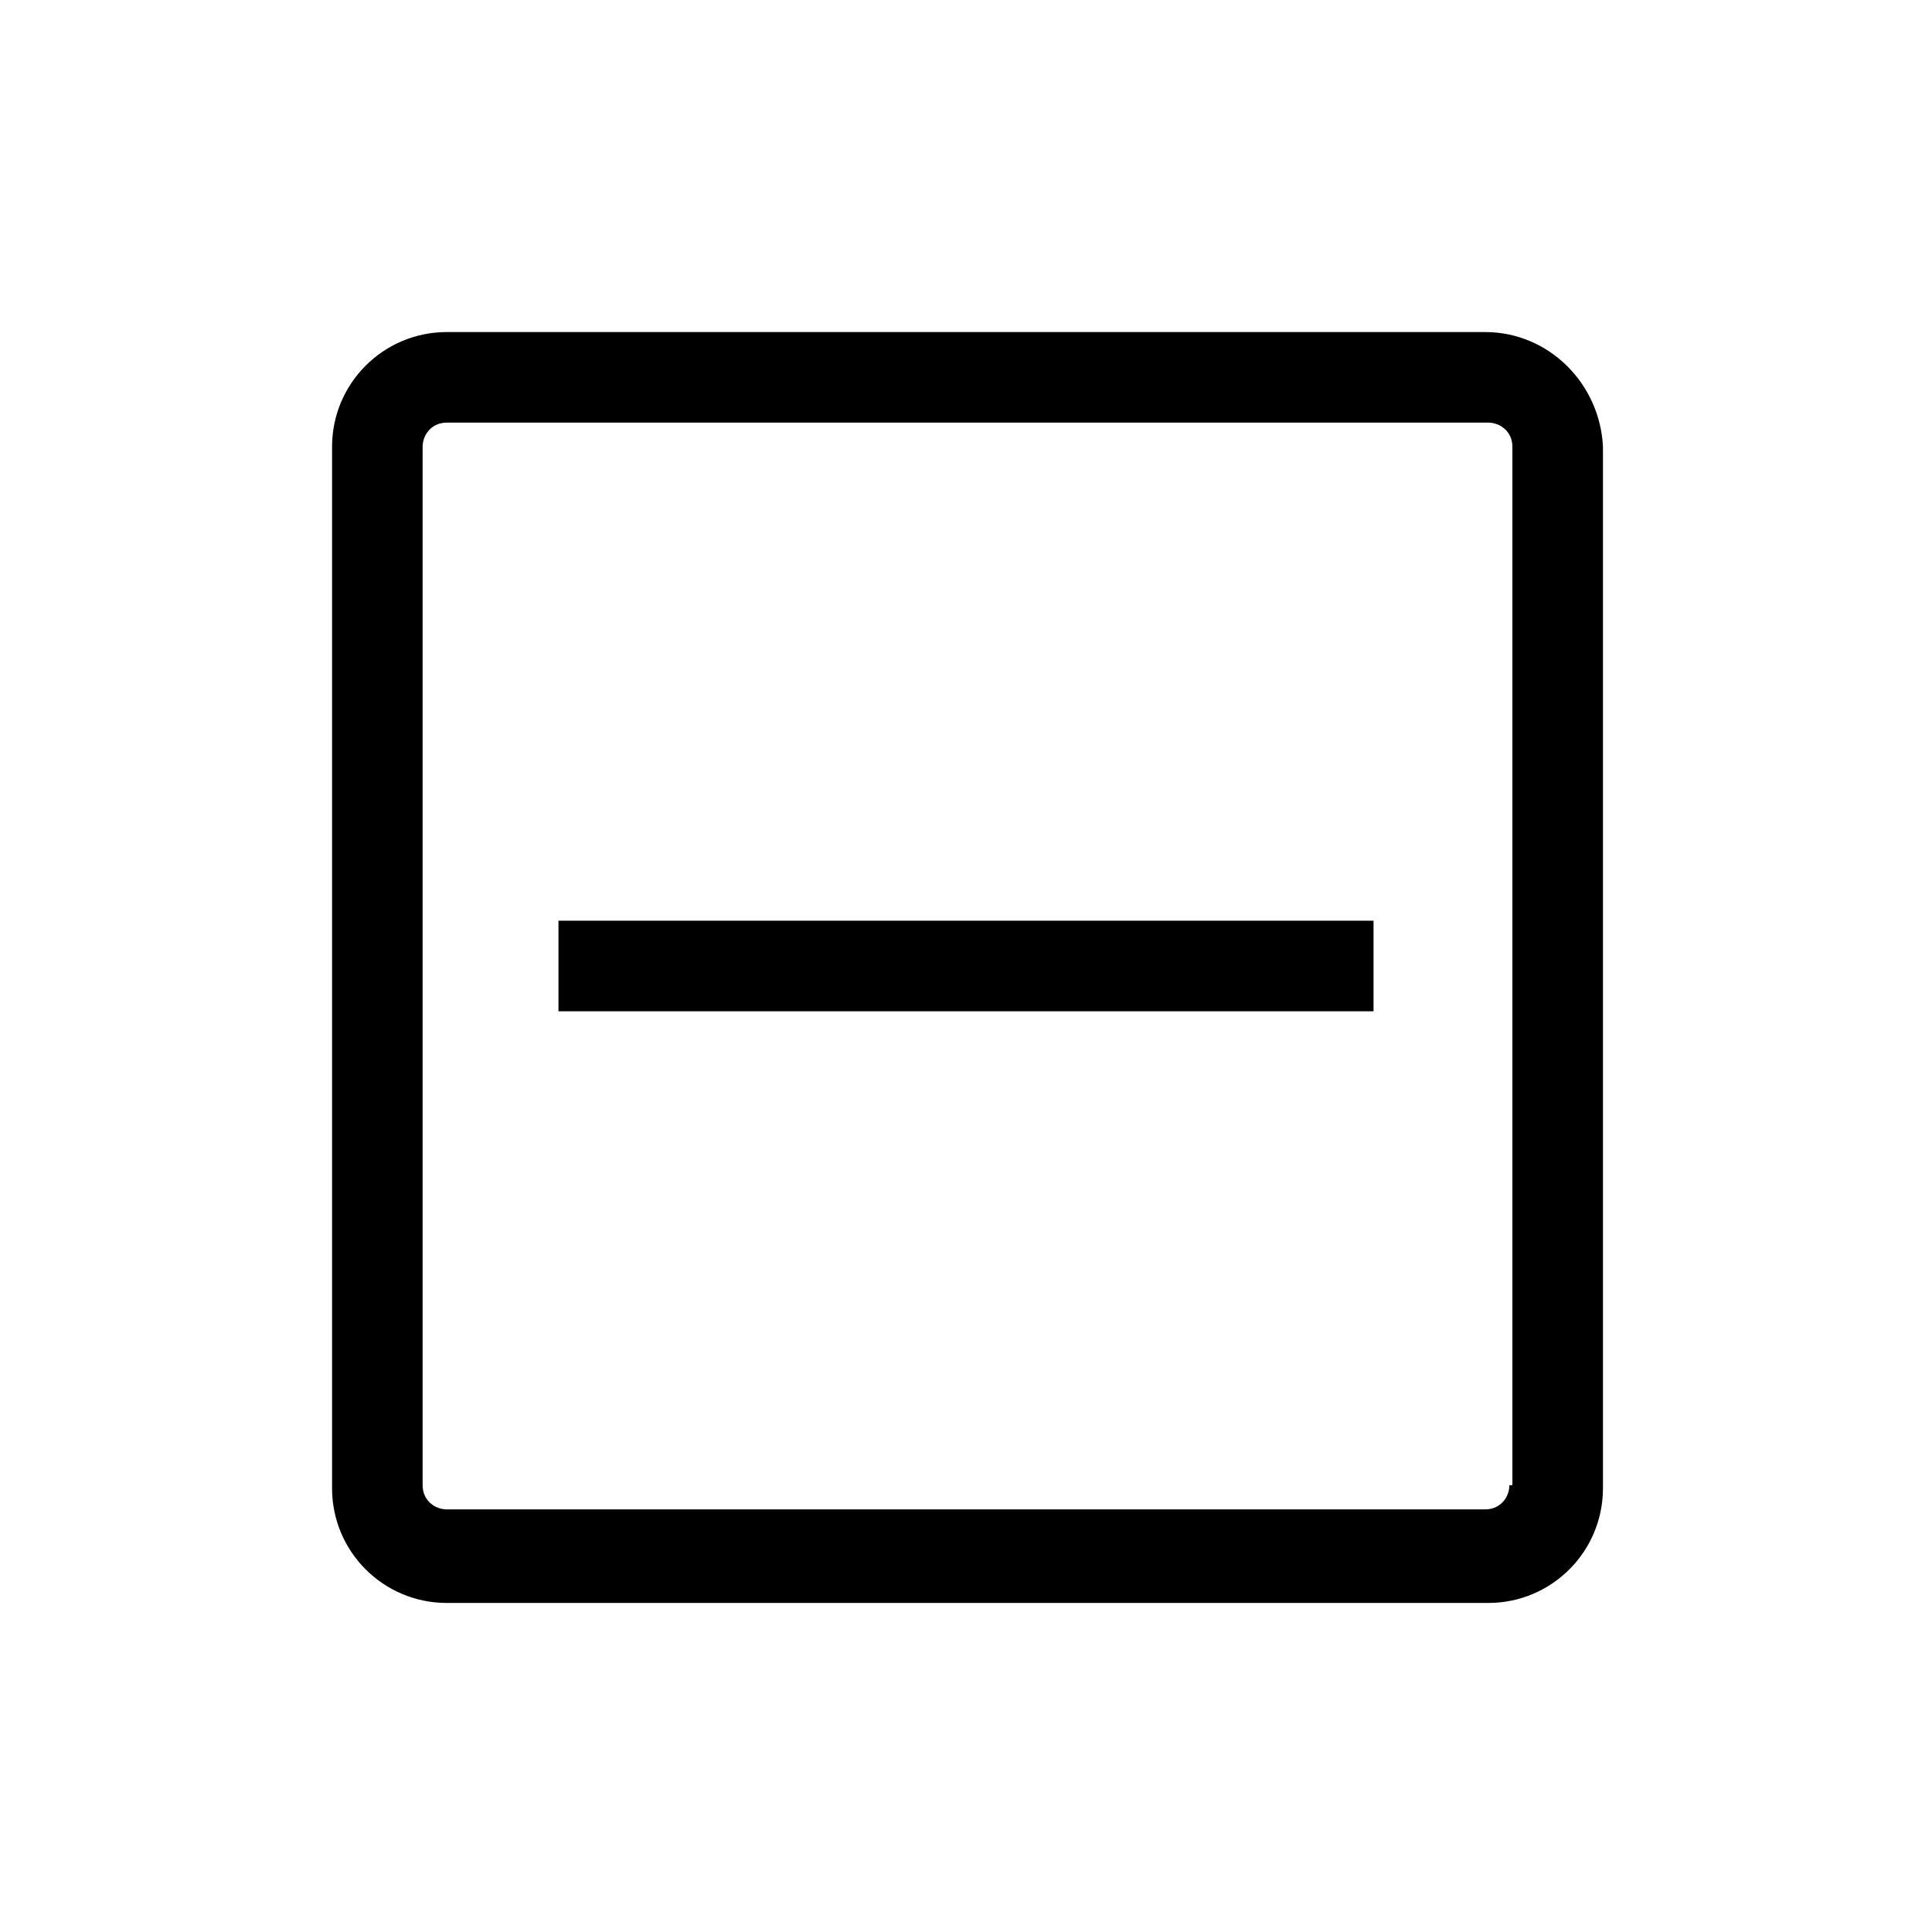 <?xml version="1.0" encoding="UTF-8"?> <!-- Generator: Adobe Illustrator 25.2.1, SVG Export Plug-In . SVG Version: 6.00 Build 0) --> <svg xmlns="http://www.w3.org/2000/svg" xmlns:xlink="http://www.w3.org/1999/xlink" version="1.1" id="Layer_1" x="0px" y="0px" viewBox="0 0 64 64" style="enable-background:new 0 0 64 64;" xml:space="preserve"> <path d="M49.2,11H14.8c-2.1,0-3.8,1.7-3.8,3.8v34.5c0,2.1,1.7,3.8,3.8,3.8h34.5c2.1,0,3.8-1.7,3.8-3.8V14.8C53,12.7,51.3,11,49.2,11 z M50,49.2c0,0.4-0.3,0.8-0.8,0.8H14.8c-0.4,0-0.8-0.3-0.8-0.8V14.8c0-0.4,0.3-0.8,0.8-0.8h34.5c0.4,0,0.8,0.3,0.8,0.8V49.2z M45.5,30.5v3h-27v-3H45.5z"></path> </svg> 
